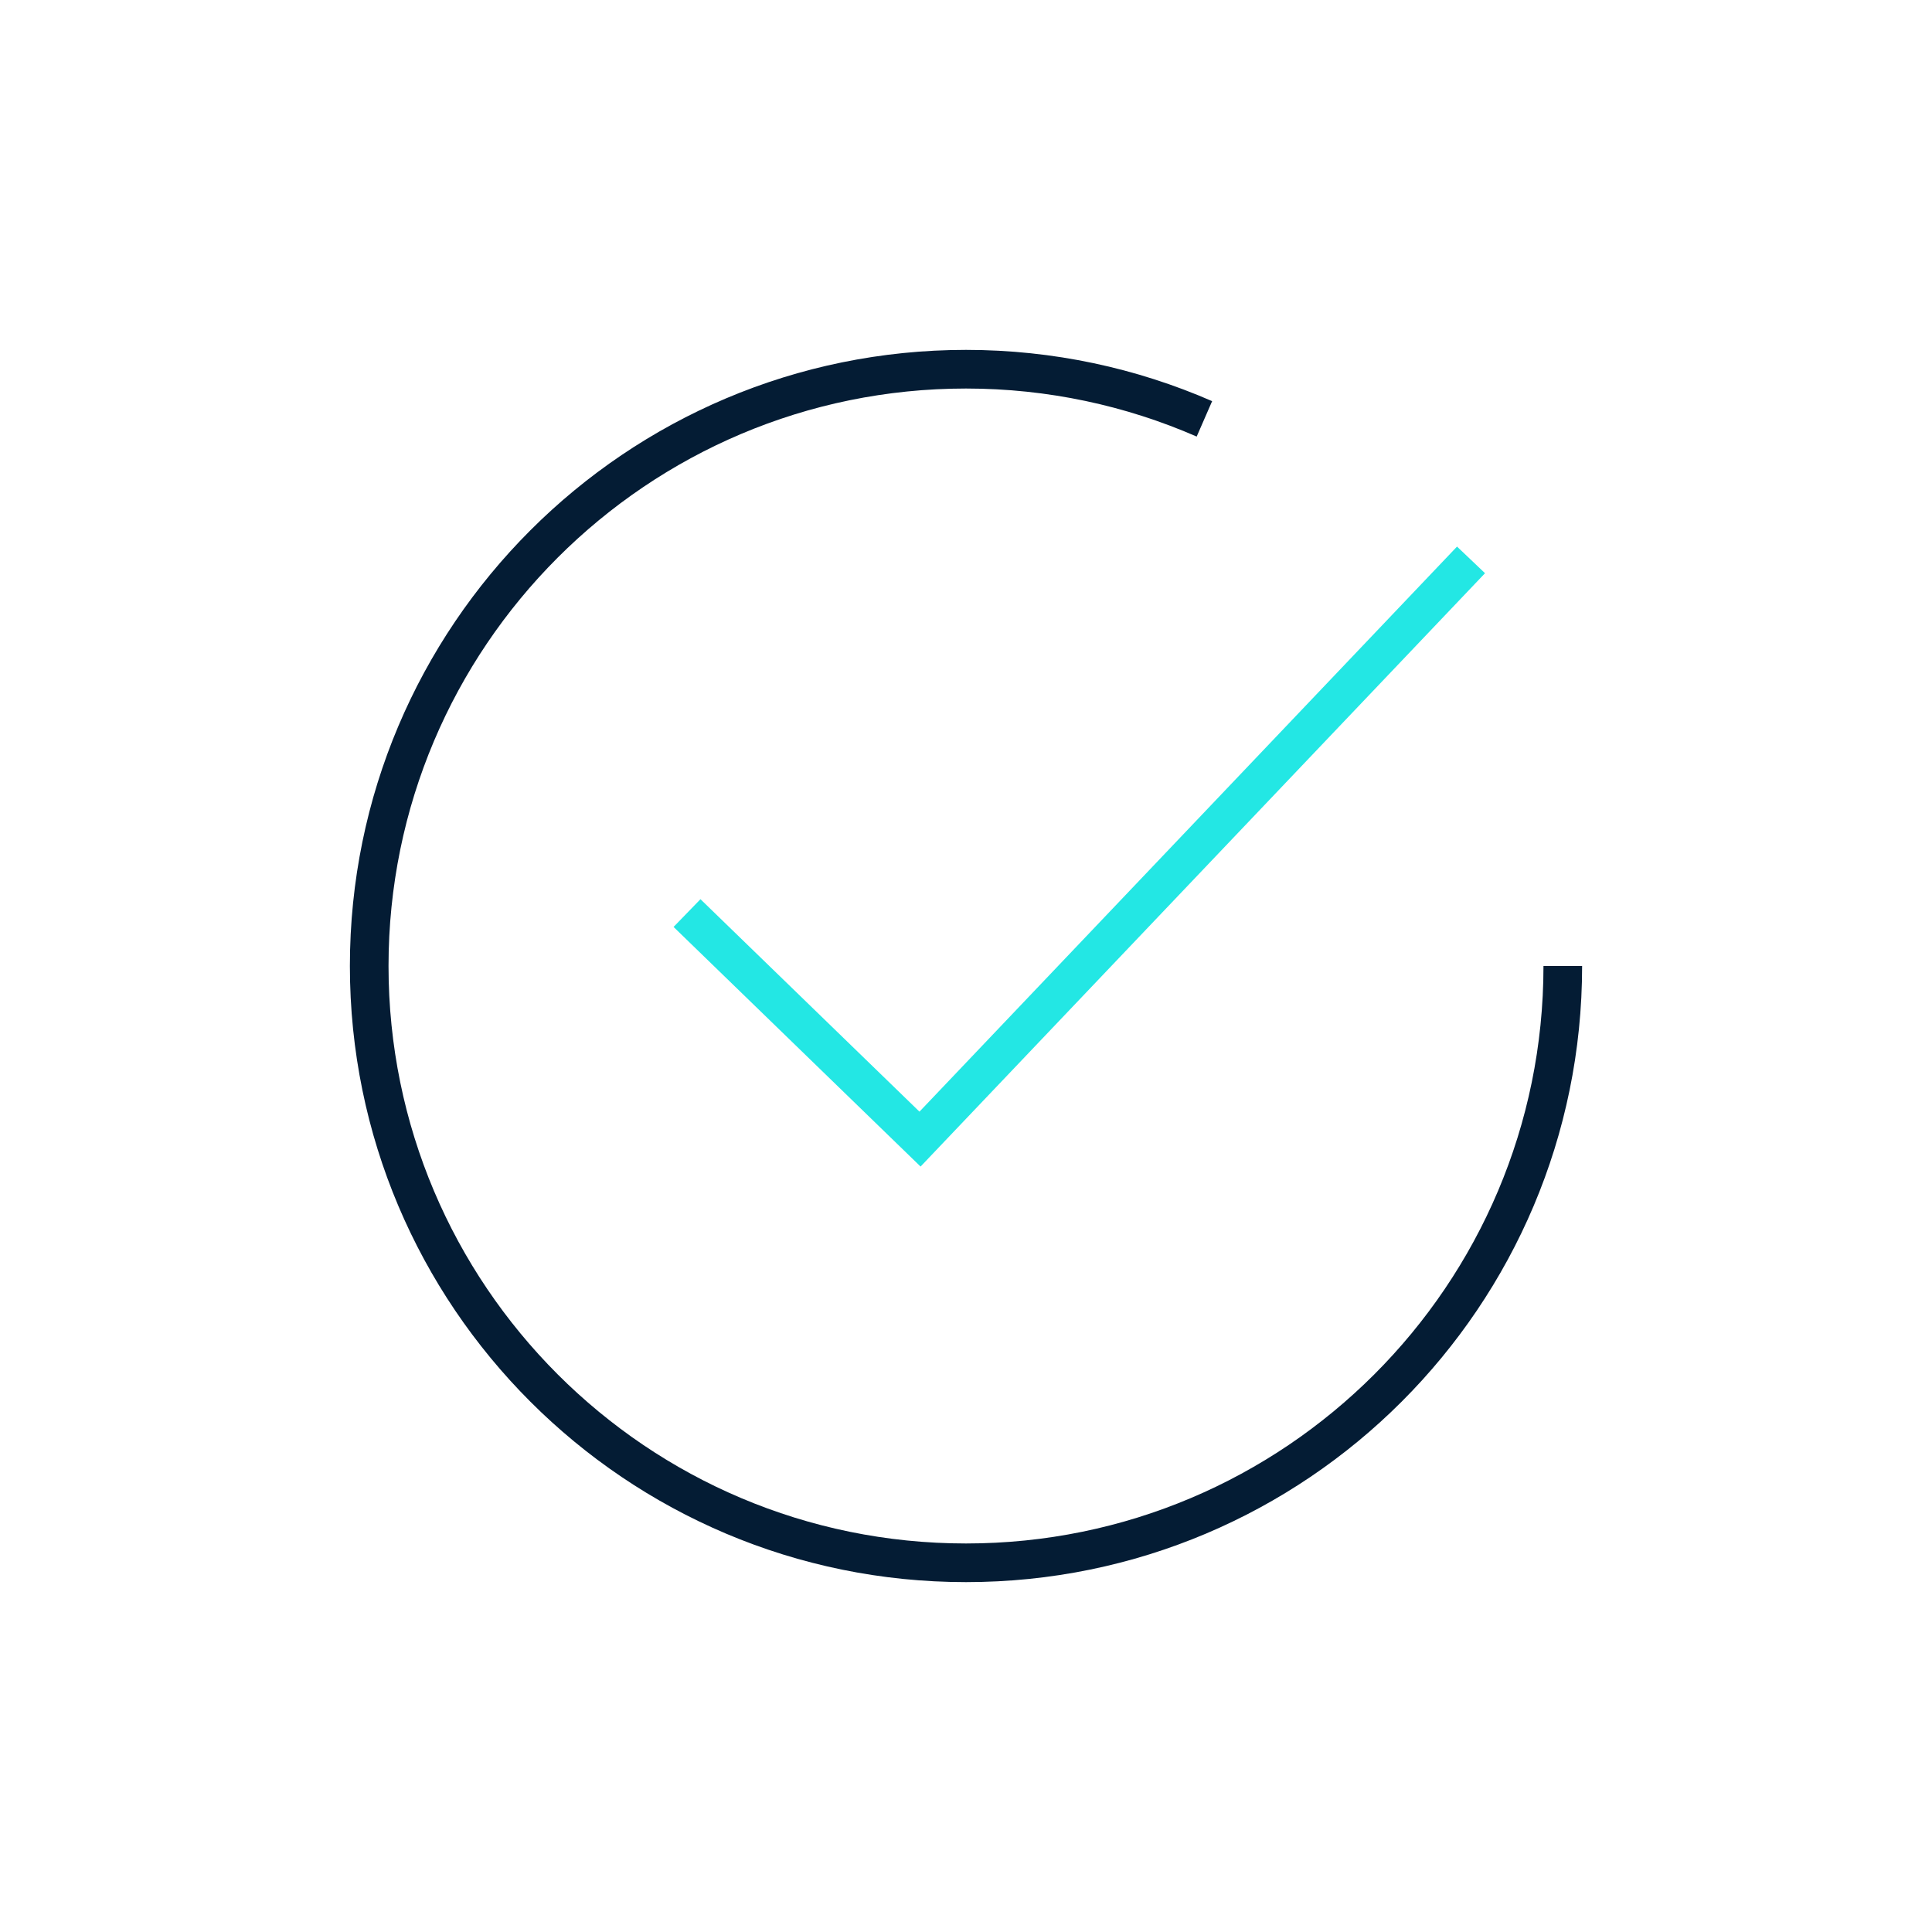 <?xml version="1.0" encoding="UTF-8"?><svg id="Vrstva_1" xmlns="http://www.w3.org/2000/svg" viewBox="0 0 100 100"><defs><style>.cls-1{stroke:#23e7e4;}.cls-1,.cls-2{fill:none;stroke-miterlimit:10;stroke-width:2px;}.cls-2{stroke:#041c34;}</style></defs><path class="cls-2" d="M62.34,21.68c-3.78-1.65-7.96-2.57-12.34-2.57-17.06,0-30.89,13.83-30.89,30.89s13.83,30.89,30.89,30.89,30.89-13.83,30.89-30.89"/><polyline class="cls-1" points="35.56 47.26 47.62 58.96 76.14 28.98"/></svg>